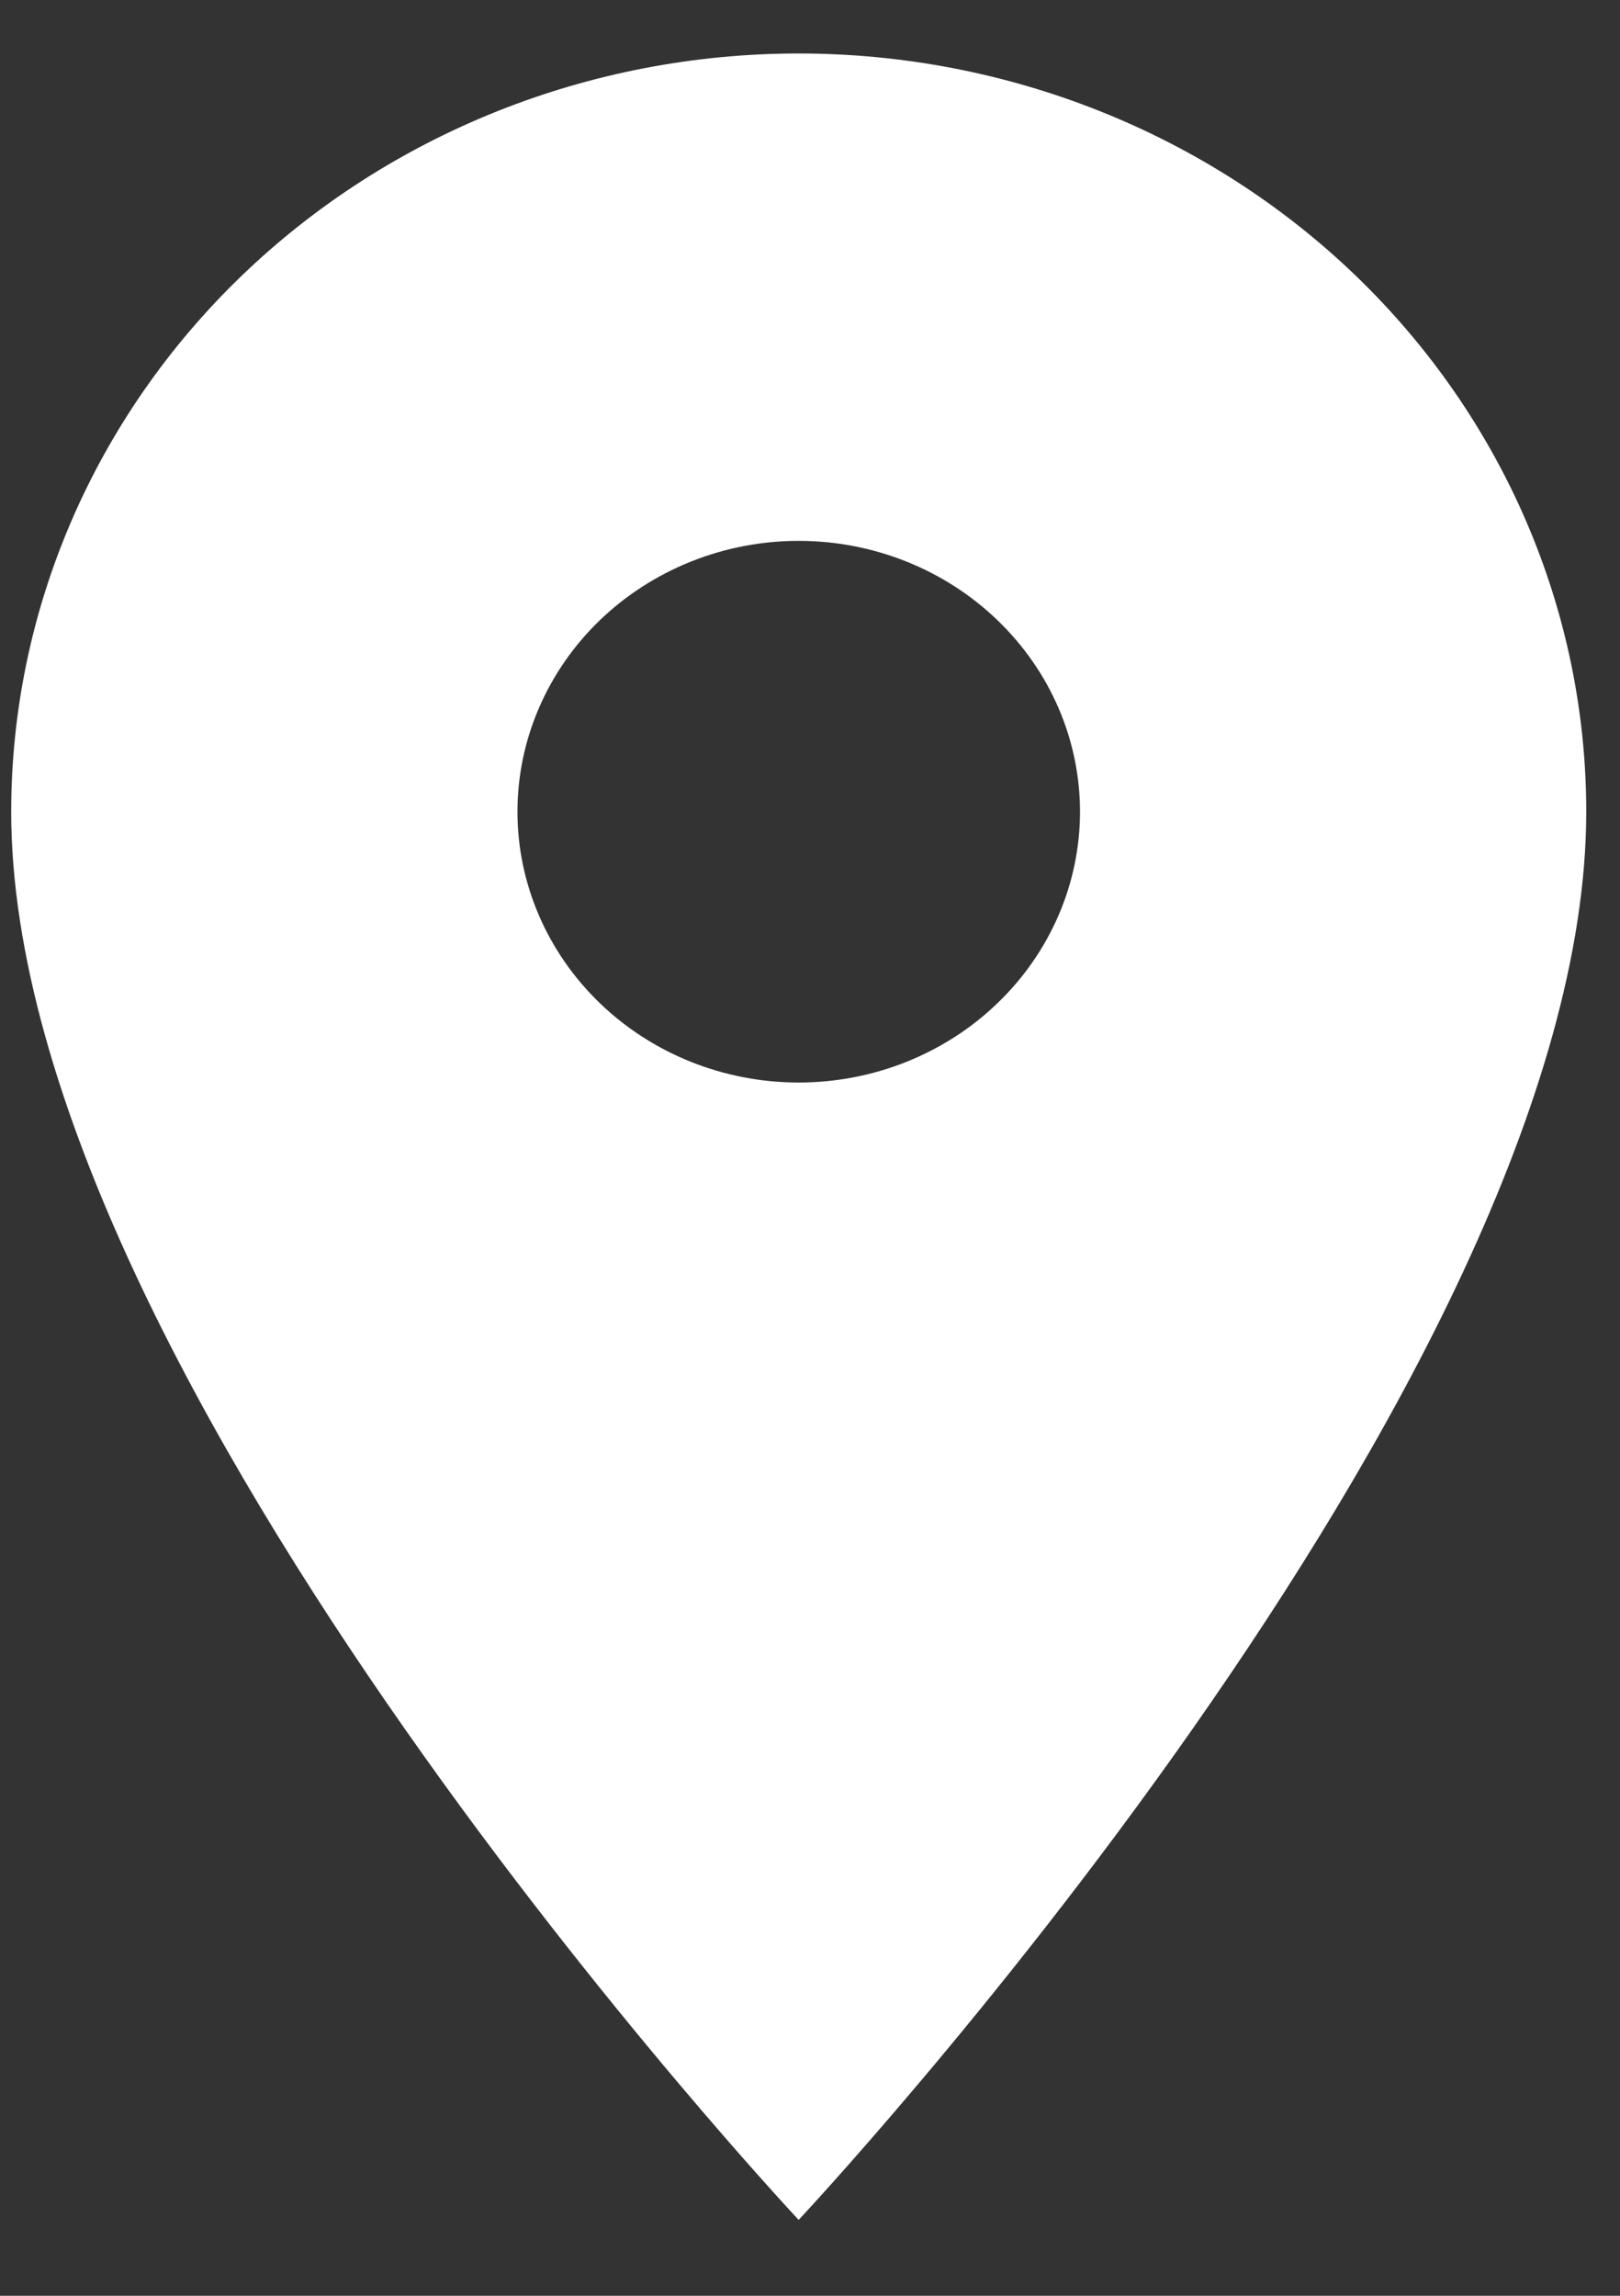 <?xml version="1.0" encoding="UTF-8"?> <svg xmlns="http://www.w3.org/2000/svg" width="12" height="17" viewBox="0 0 12 17" fill="none"><rect x="0" y="0" width="12" height="17" fill="#333333" stroke="none"/><path d="M5.916 8.016C5.364 8.016 4.834 7.805 4.443 7.428C4.053 7.052 3.833 6.542 3.833 6.011C3.833 5.479 4.053 4.969 4.443 4.593C4.834 4.217 5.364 4.005 5.916 4.005C6.469 4.005 6.999 4.217 7.389 4.593C7.78 4.969 8 5.479 8 6.011C8 6.274 7.946 6.535 7.841 6.778C7.736 7.021 7.583 7.242 7.389 7.428C7.196 7.615 6.966 7.762 6.714 7.863C6.461 7.964 6.19 8.016 5.916 8.016ZM5.916 0.396C4.369 0.396 2.886 0.988 1.792 2.04C0.698 3.093 0.083 4.521 0.083 6.011C0.083 10.222 5.916 16.438 5.916 16.438C5.916 16.438 11.75 10.222 11.75 6.011C11.75 4.521 11.135 3.093 10.041 2.04C8.947 0.988 7.463 0.396 5.916 0.396Z" fill="white"></path></svg> 